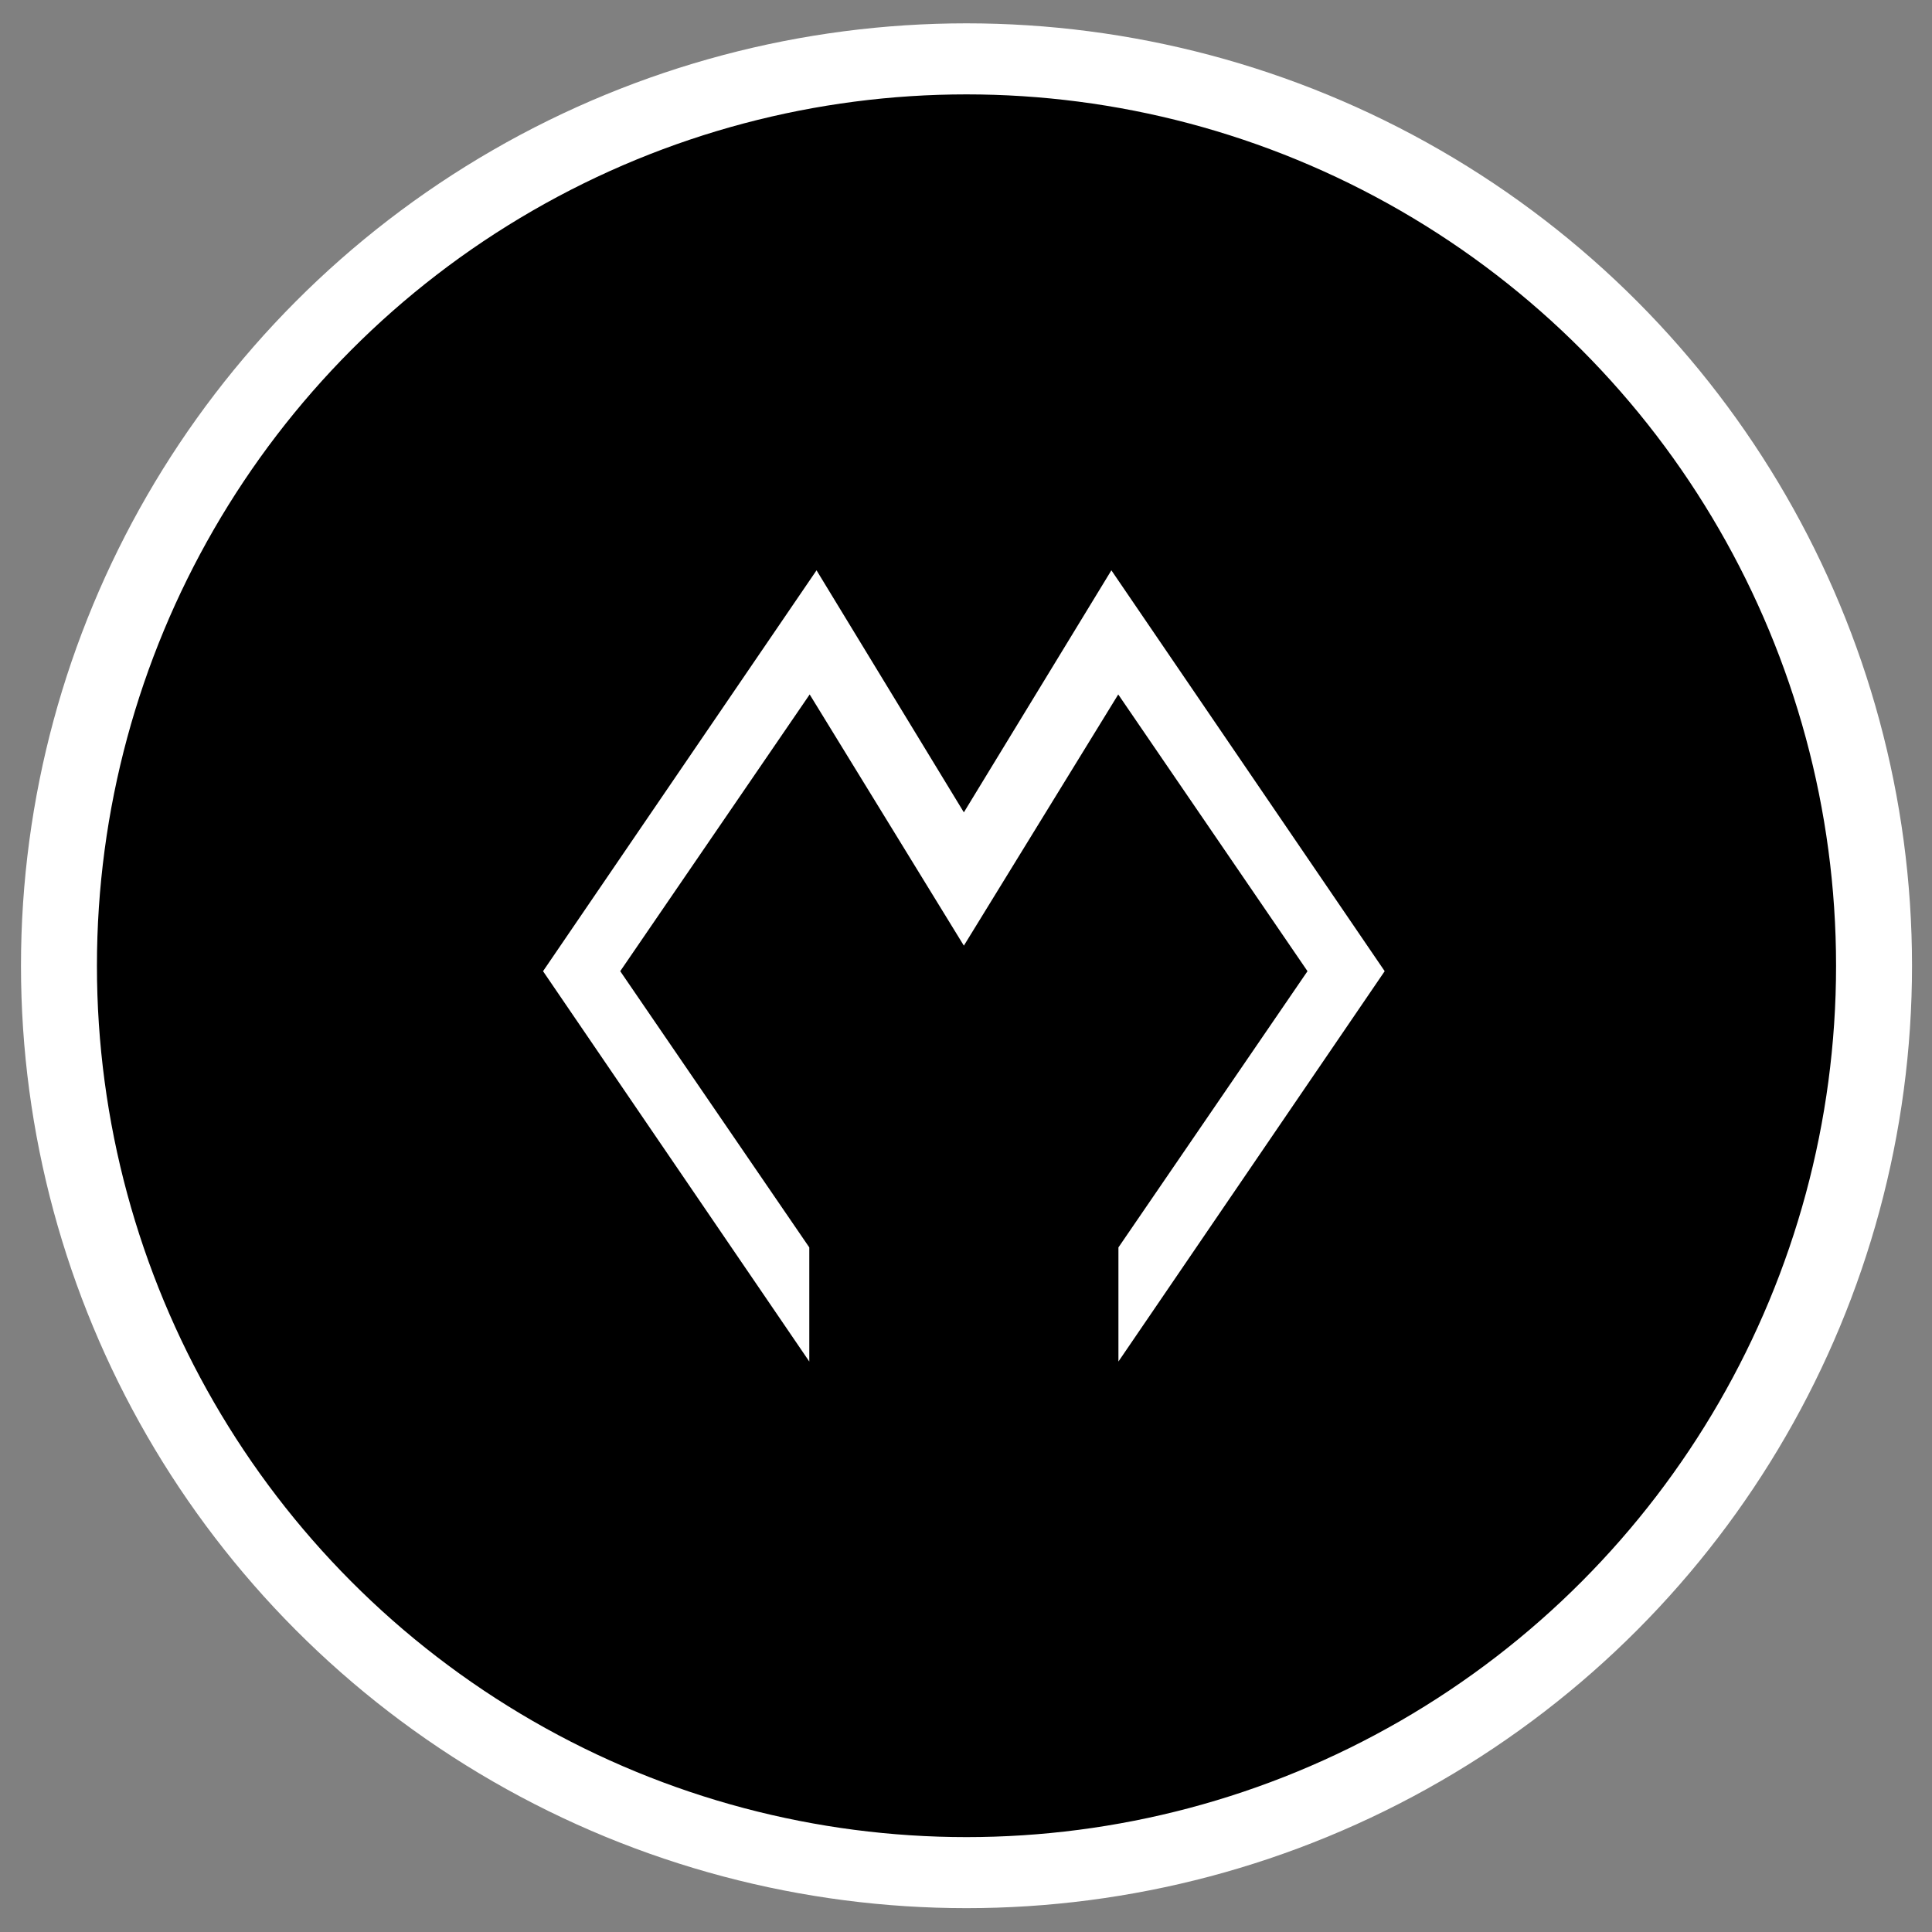 <?xml version="1.0" encoding="UTF-8" standalone="no"?>
<!DOCTYPE svg PUBLIC "-//W3C//DTD SVG 1.1//EN" "http://www.w3.org/Graphics/SVG/1.1/DTD/svg11.dtd">
<svg width="100%" height="100%" viewBox="0 0 74 74" version="1.1" xmlns="http://www.w3.org/2000/svg" xmlns:xlink="http://www.w3.org/1999/xlink" xml:space="preserve" xmlns:serif="http://www.serif.com/" style="fill-rule:evenodd;clip-rule:evenodd;stroke-linecap:round;stroke-linejoin:round;stroke-miterlimit:1.5;">
    <rect x="0" y="0" width="74" height="74" fill="#808080" stroke="none"/>
    <g transform="matrix(1.057,-0.002,0,1.169,-11.046,-12.146)">
        <ellipse cx="45.47" cy="42.14" rx="32.883" ry="29.789"/>
    </g>
    <g transform="matrix(1.054,0,0,0.986,-2.917,-1.238)">
        <ellipse cx="37.89" cy="38.771" rx="32.98" ry="35.229" style="fill:none;stroke:white;stroke-width:2.76px;"/>
    </g>
    <g transform="matrix(0.073,0,0,0.073,-877.728,5.889)">
        <path d="M12529.4,345.56L12606.8,218.569L12750.2,428.901L12610.5,633.711L12610.5,573.84L12709.7,428.901L12610.4,283.697L12529.4,415.497L12448.5,283.697L12349.1,428.901L12448.3,573.84L12448.3,633.711L12308.6,428.901L12452.1,218.569L12529.4,345.56Z" style="fill:white;"/>
    </g>
</svg>
